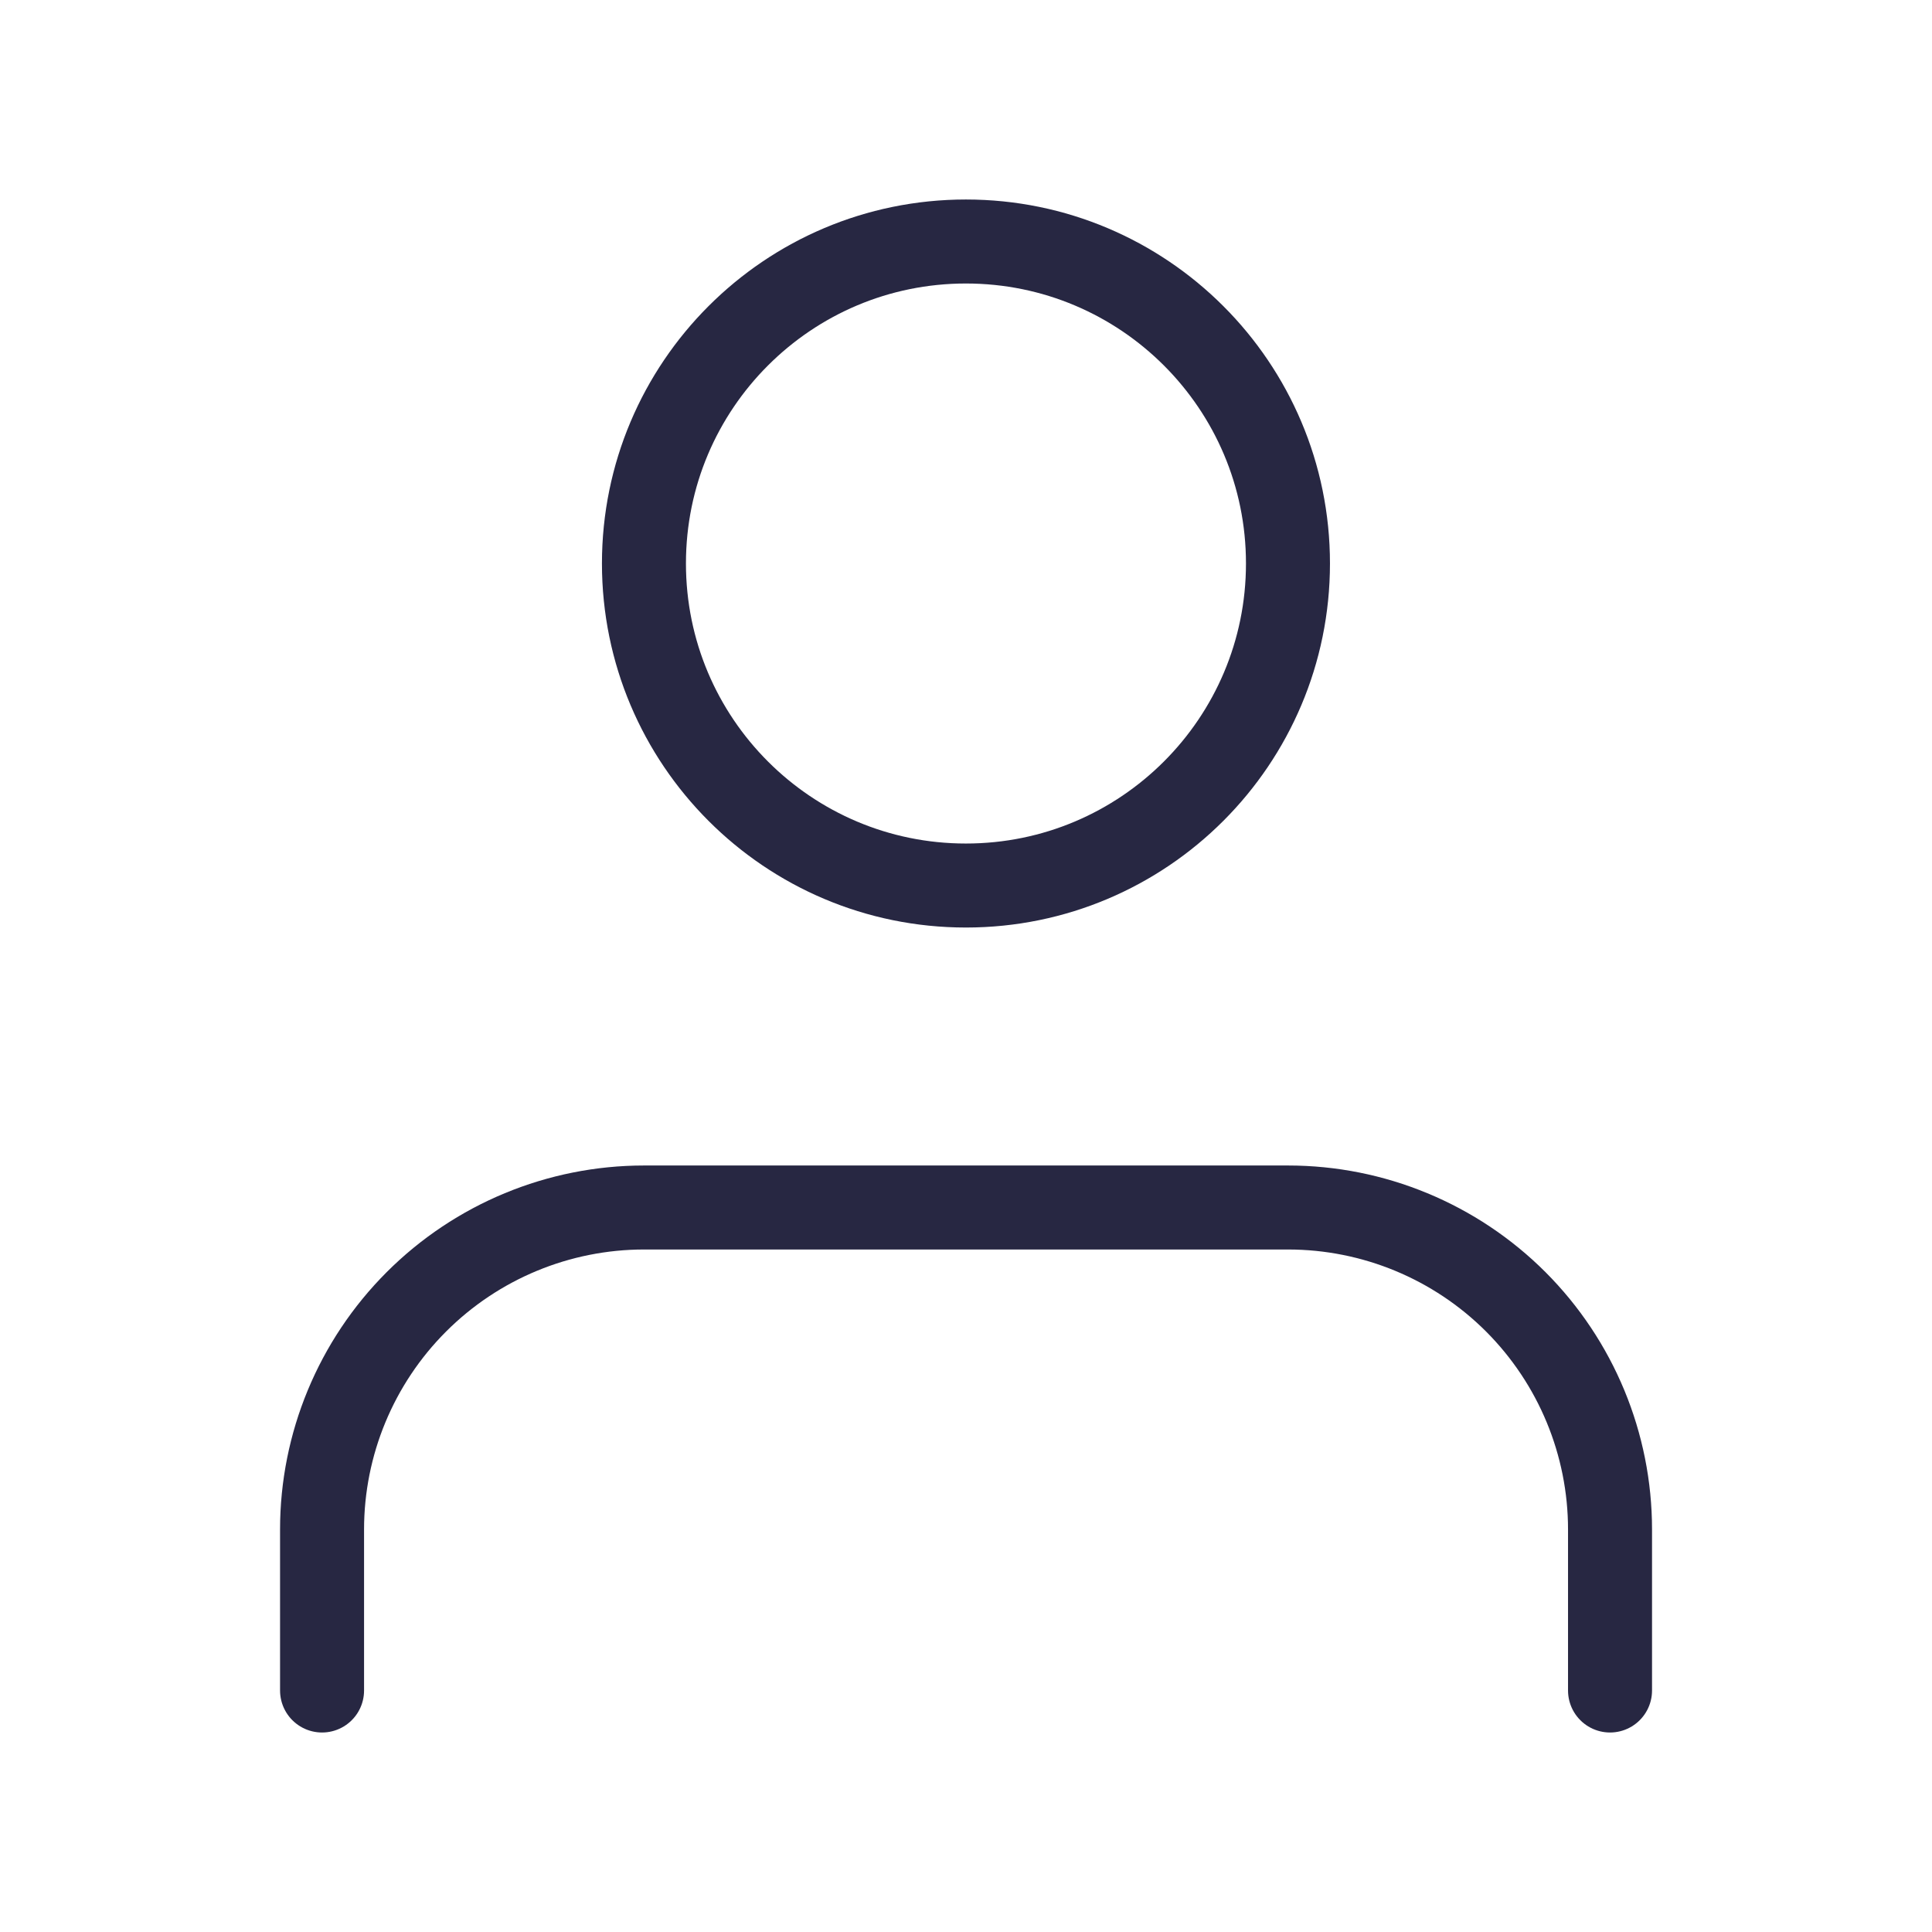 <svg xmlns="http://www.w3.org/2000/svg" width="23" height="23" viewBox="0 0 23 23" fill="none"><path d="M19.167 20.125V18.208C19.167 17.192 18.763 16.217 18.045 15.498C17.326 14.779 16.351 14.375 15.334 14.375H7.667C6.651 14.375 5.676 14.779 4.957 15.498C4.238 16.217 3.834 17.192 3.834 18.208V20.125" stroke="#272742" stroke-linecap="round" stroke-linejoin="round"></path><path d="M11.499 10.542C13.616 10.542 15.333 8.825 15.333 6.708C15.333 4.591 13.616 2.875 11.499 2.875C9.382 2.875 7.666 4.591 7.666 6.708C7.666 8.825 9.382 10.542 11.499 10.542Z" stroke="#272742" stroke-linecap="round" stroke-linejoin="round"></path></svg>